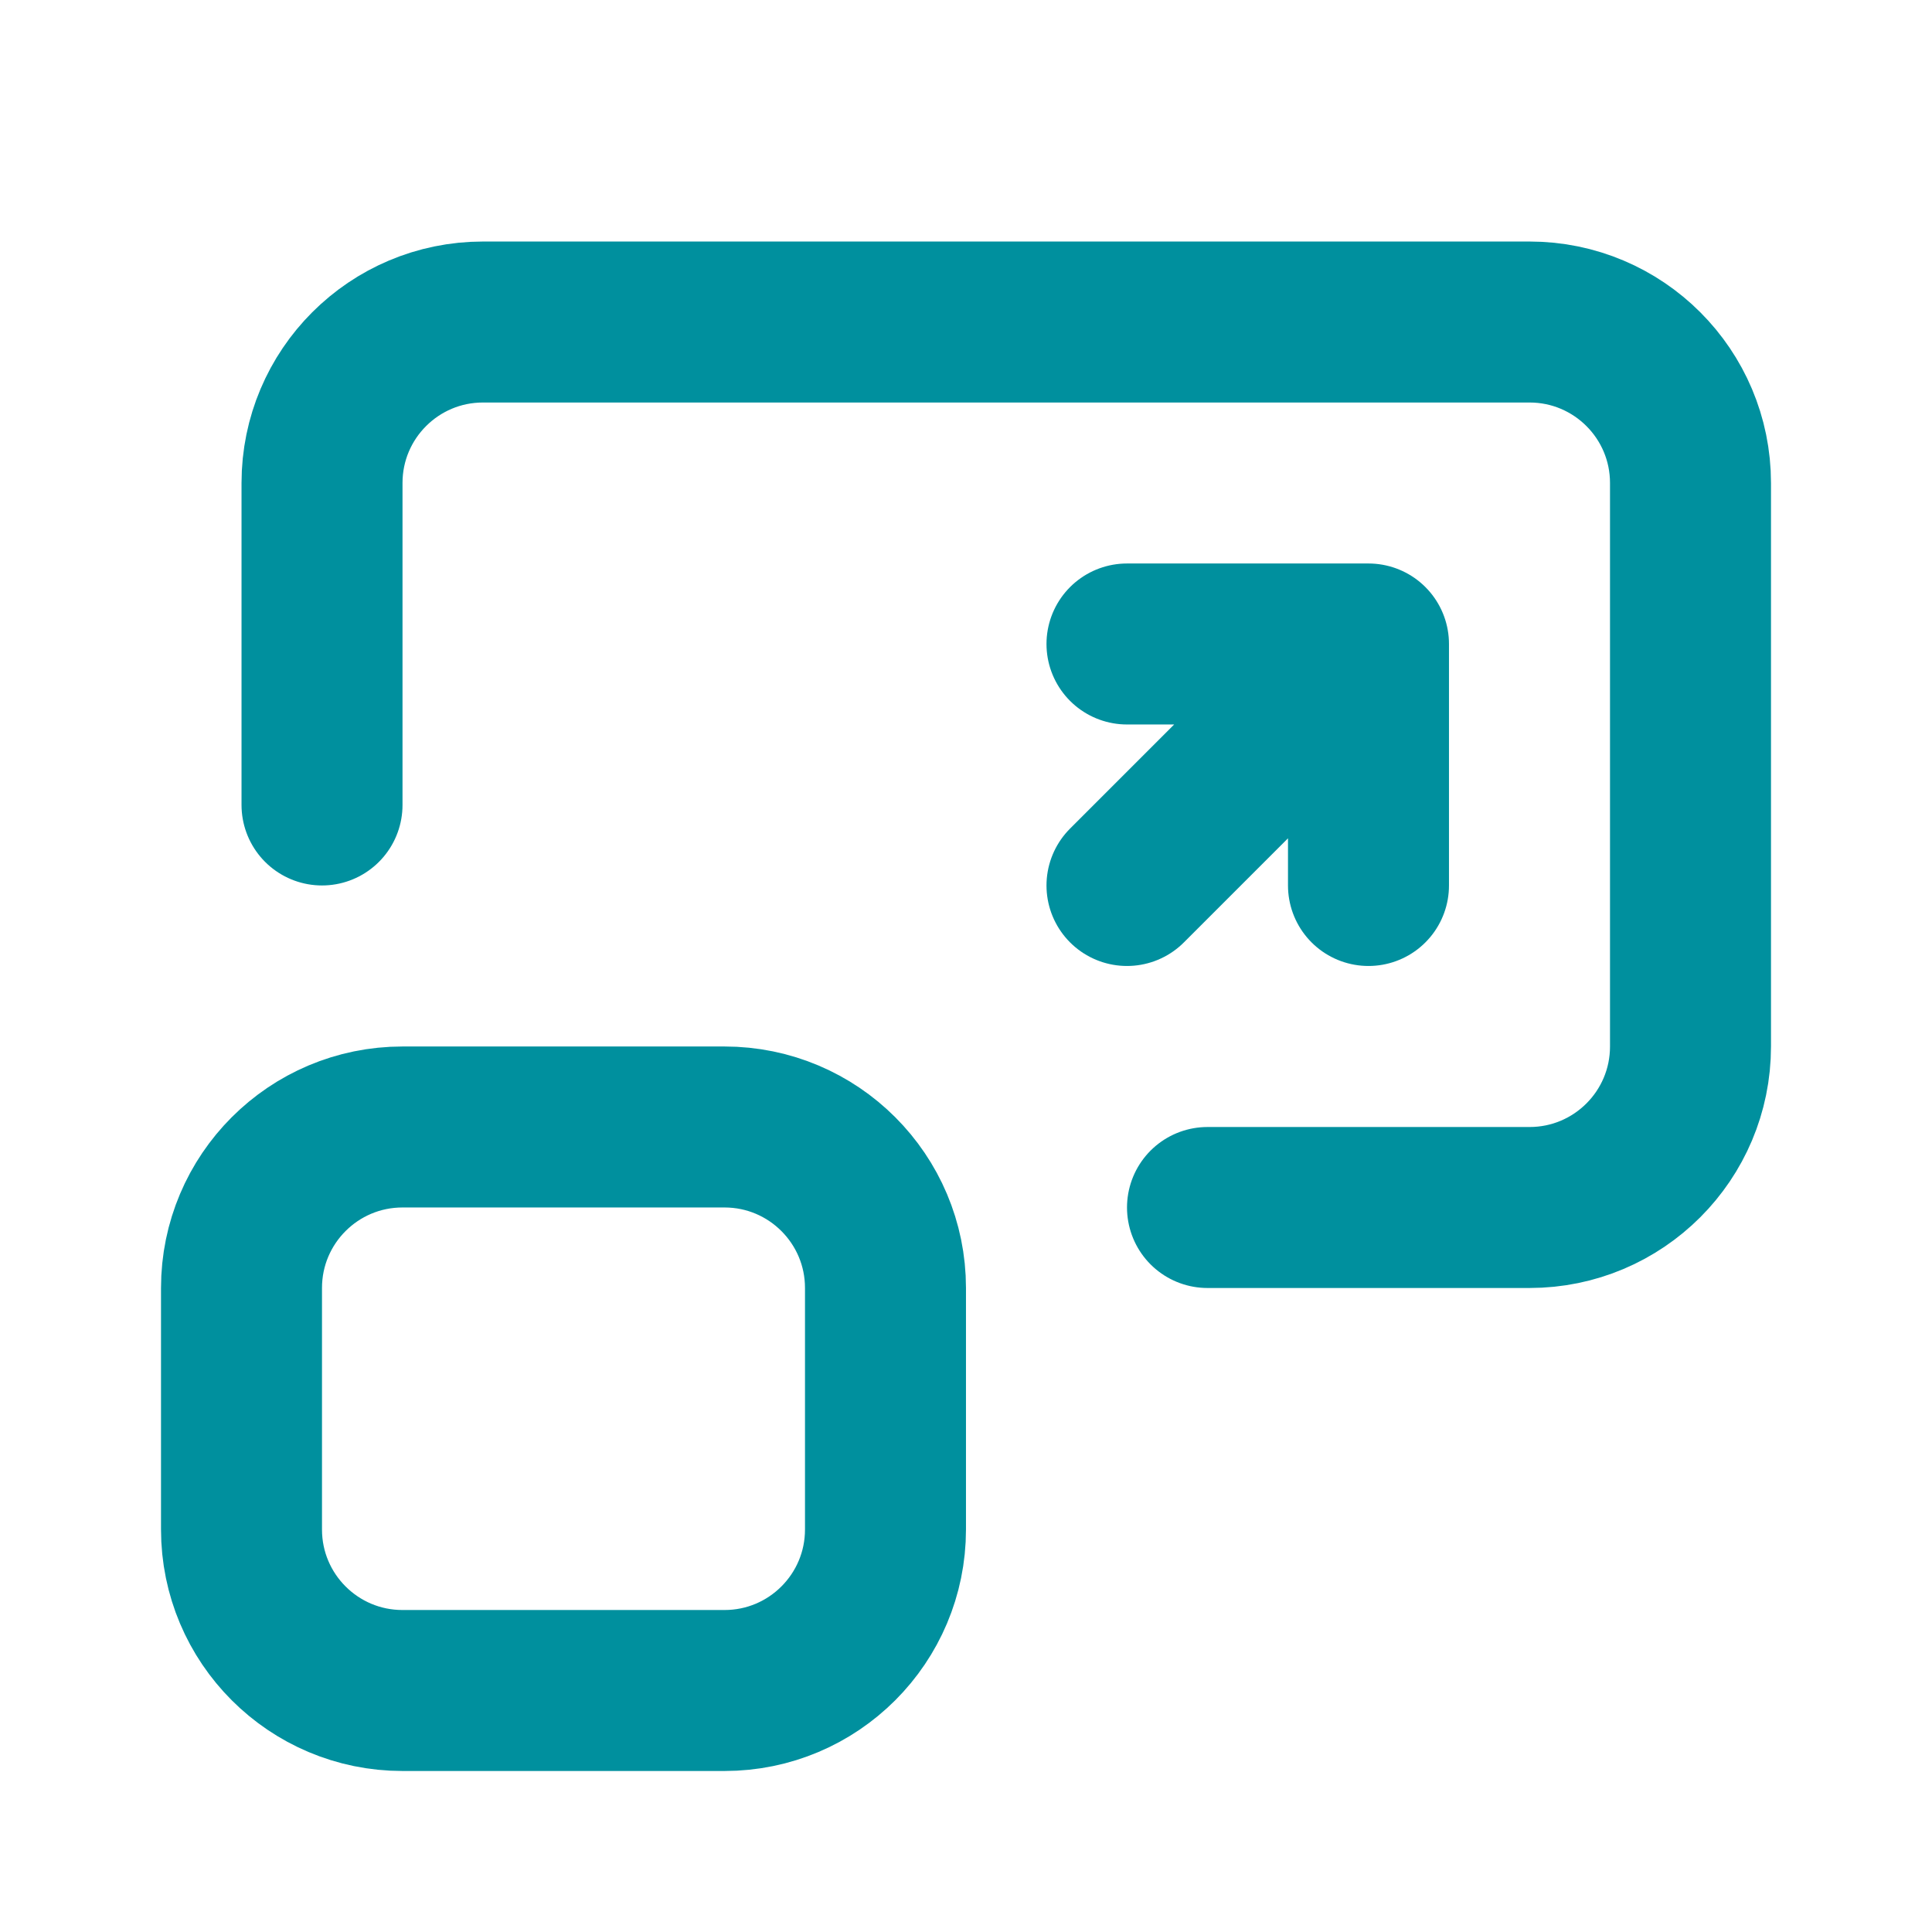 <svg width="40" height="40" viewBox="0 0 40 40" fill="none" xmlns="http://www.w3.org/2000/svg">
<g id="expand">
<path id="Vector" d="M6.667 16.666V10C6.667 8.159 8.159 6.667 10 6.667H31.667C33.508 6.667 35 8.159 35 10V21.666C35 23.508 33.508 25 31.667 25H25M28.333 13.333V18.333M28.333 13.333H23.333M28.333 13.333L23.333 18.333M15 35H8.333C6.492 35 5 33.508 5 31.666V26.666C5 24.826 6.492 23.333 8.333 23.333H15C16.841 23.333 18.333 24.826 18.333 26.666V31.666C18.333 33.508 16.841 35 15 35Z" stroke="#00909E" stroke-width="3.333" stroke-linecap="round" stroke-linejoin="round"/>
</g>
</svg>
